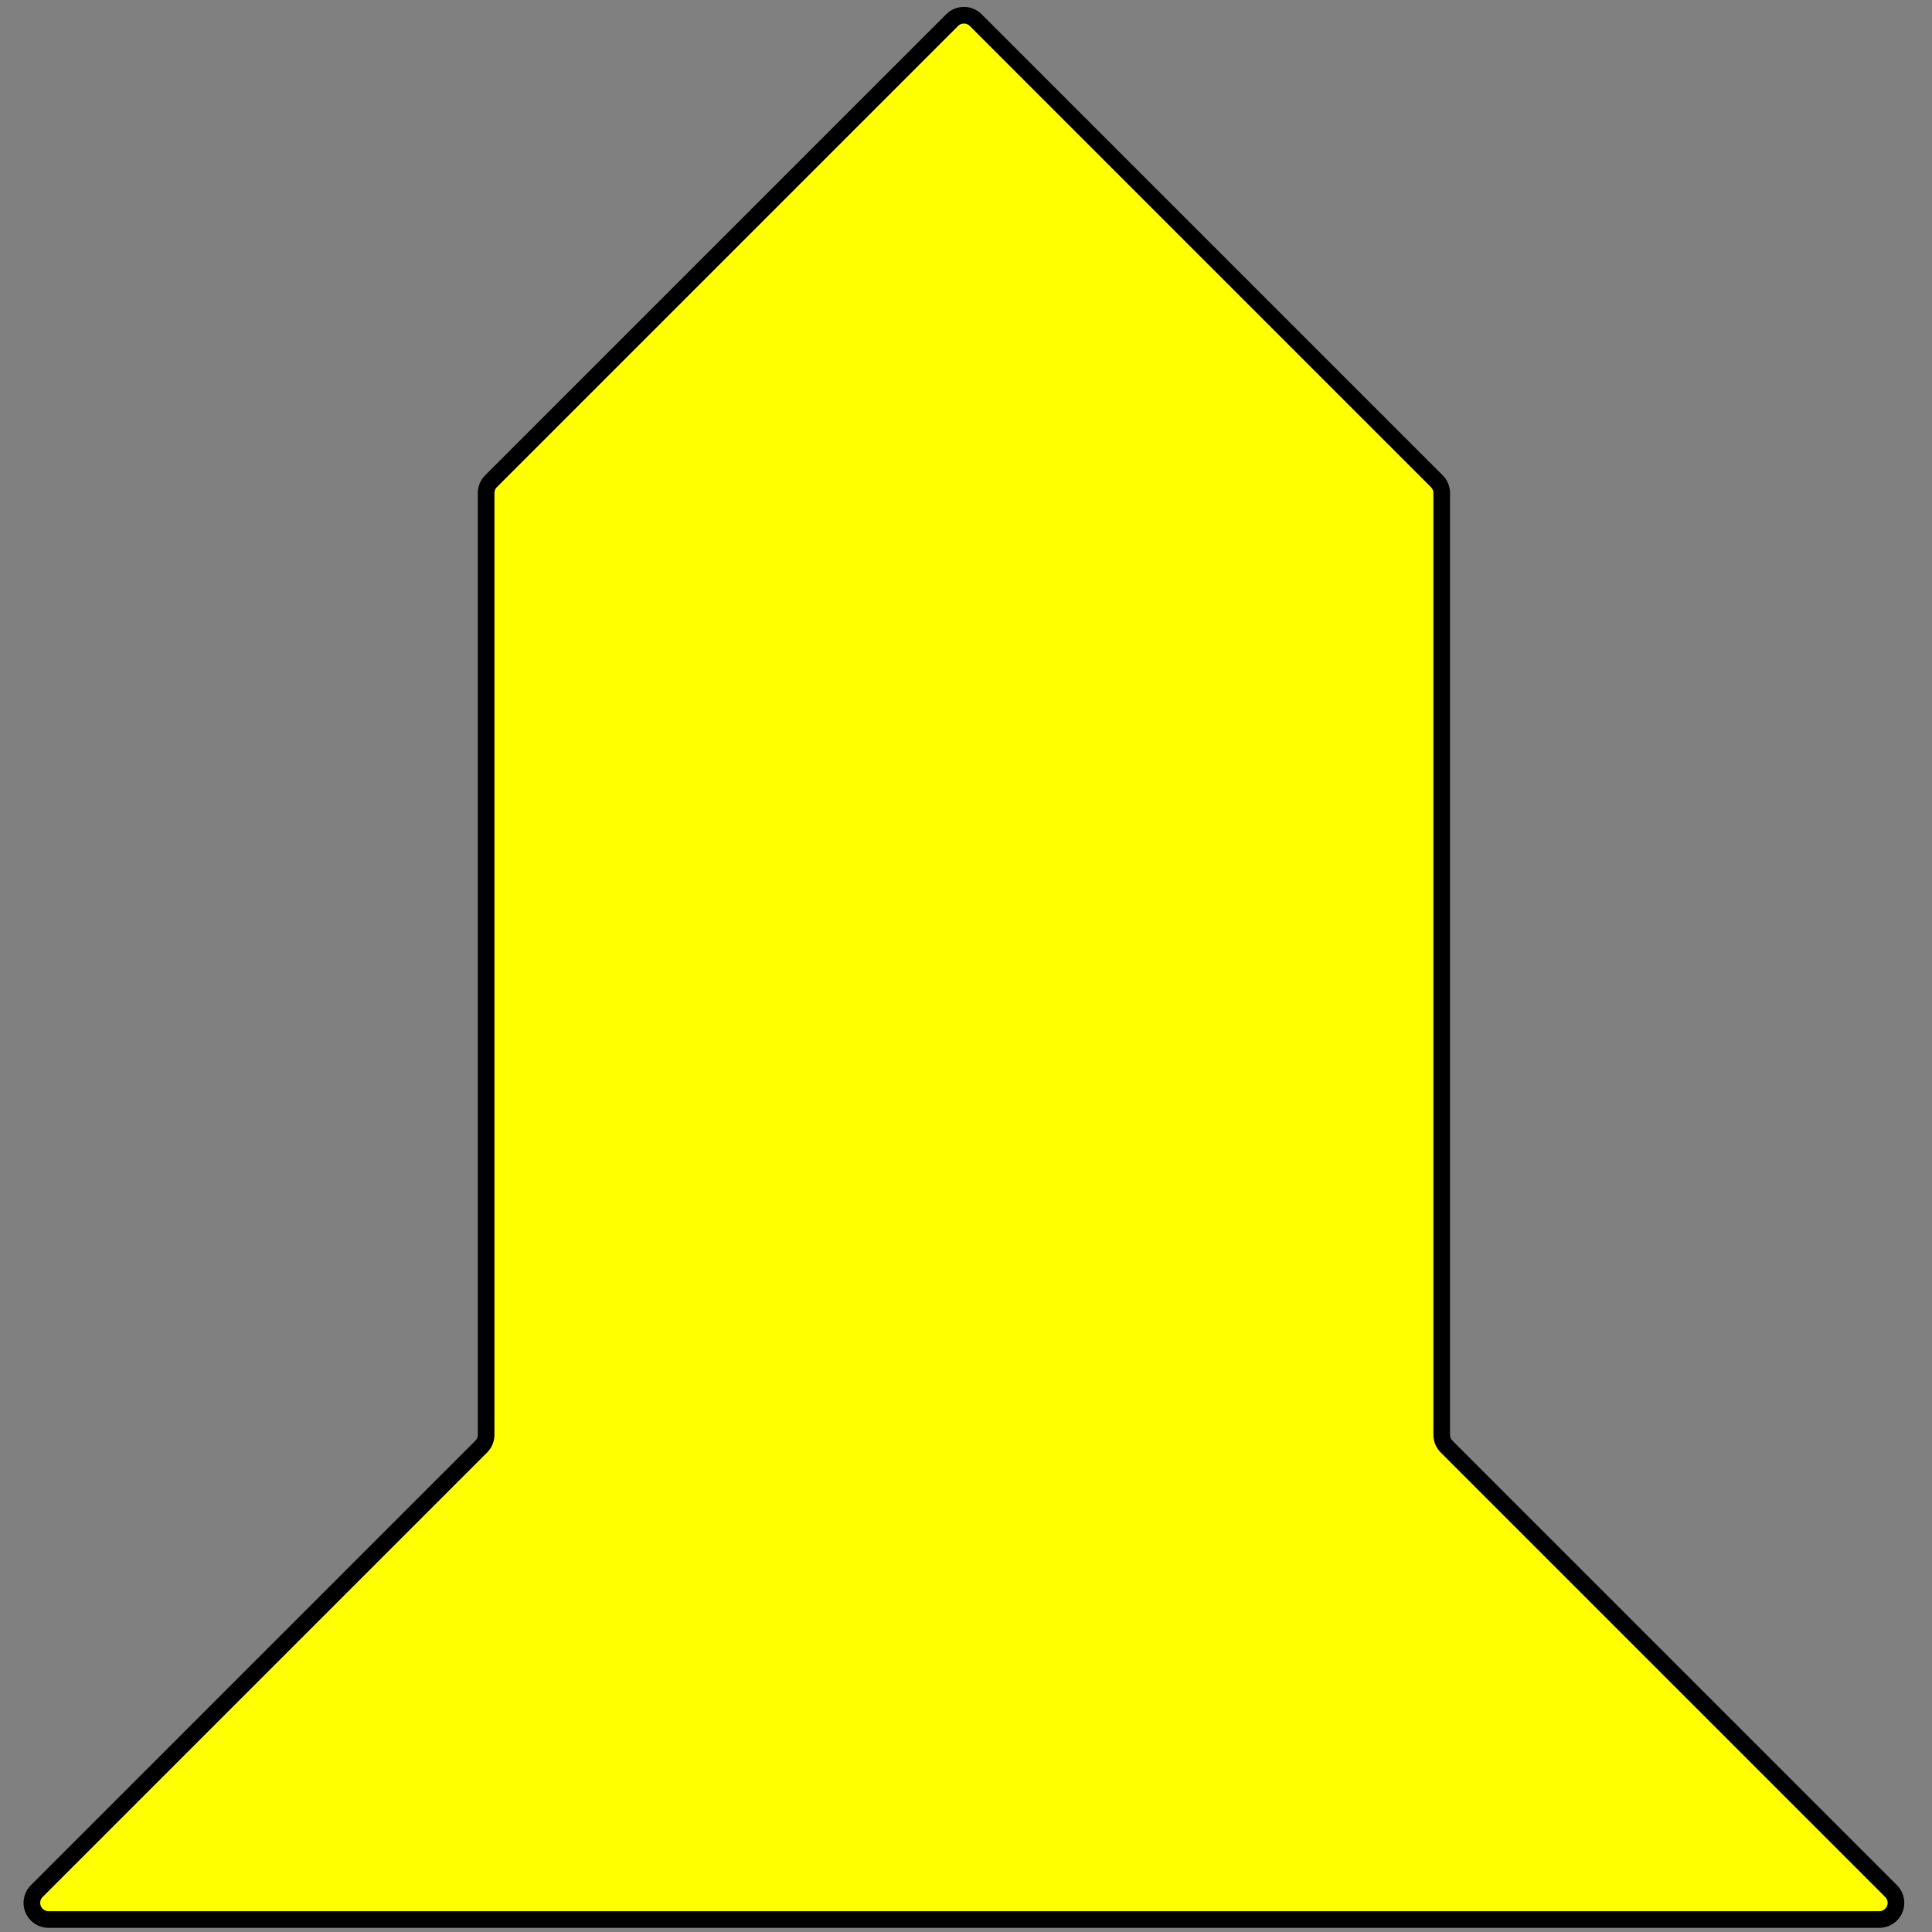 <?xml version="1.0" encoding="utf-8"?>
<svg xmlns:dc="http://purl.org/dc/elements/1.1/" xmlns="http://www.w3.org/2000/svg"
     xmlns:xl="http://www.w3.org/1999/xlink"
     xmlns:xlink="http://www.w3.org/1999/xlink"
     version="1.1"
     viewBox="35 98 232 232"
     width="232"
     height="232"
     preserveAspectRatio="xMidYMid meet"
     zoomAndPan="magnify"
     contentScriptType="application/ecmascript"
     contentStyleType="text/css">
   <rect x="35" y="98" width="232" height="232" fill="#808080" stroke="none"/>
   <defs/>
   <g fill-opacity="1" fill="#ffff00" stroke-dasharray="none" stroke="#505050"
      stroke-opacity="1">
      <title>Vair Bell</title>
      <g>
         <title>Layer 2</title>
         <g>
            <path d="M 39.414 325.086 L 92.789 271.711 C 93.164 271.336 93.375 270.827 93.375 270.297 L 93.375 157.203 C 93.375 156.673 93.586 156.164 93.961 155.789 L 149.336 100.414 C 150.117 99.633 151.383 99.633 152.164 100.414 C 152.164 100.414 152.164 100.414 152.164 100.414 L 207.539 155.789 C 207.914 156.164 208.125 156.673 208.125 157.203 L 208.125 270.297 C 208.125 270.827 208.336 271.336 208.711 271.711 L 262.086 325.086 C 262.867 325.867 262.867 327.133 262.086 327.914 C 261.711 328.289 261.202 328.5 260.672 328.5 L 40.828 328.5 C 39.724 328.5 38.828 327.605 38.828 326.5 C 38.828 325.97 39.039 325.461 39.414 325.086 Z"
                  fill="#f5f5f5"/>
            <path d="M 39.414 325.086 L 92.789 271.711 C 93.164 271.336 93.375 270.827 93.375 270.297 L 93.375 157.203 C 93.375 156.673 93.586 156.164 93.961 155.789 L 149.336 100.414 C 150.117 99.633 151.383 99.633 152.164 100.414 C 152.164 100.414 152.164 100.414 152.164 100.414 L 207.539 155.789 C 207.914 156.164 208.125 156.673 208.125 157.203 L 208.125 270.297 C 208.125 270.827 208.336 271.336 208.711 271.711 L 262.086 325.086 C 262.867 325.867 262.867 327.133 262.086 327.914 C 261.711 328.289 261.202 328.5 260.672 328.5 L 40.828 328.5 C 39.724 328.5 38.828 327.605 38.828 326.5 C 38.828 325.97 39.039 325.461 39.414 325.086 Z"
                  stroke="black"
                  stroke-linecap="round"
                  stroke-linejoin="miter"
                  stroke-width="2"/>
         </g>
      </g>
   </g>
</svg>